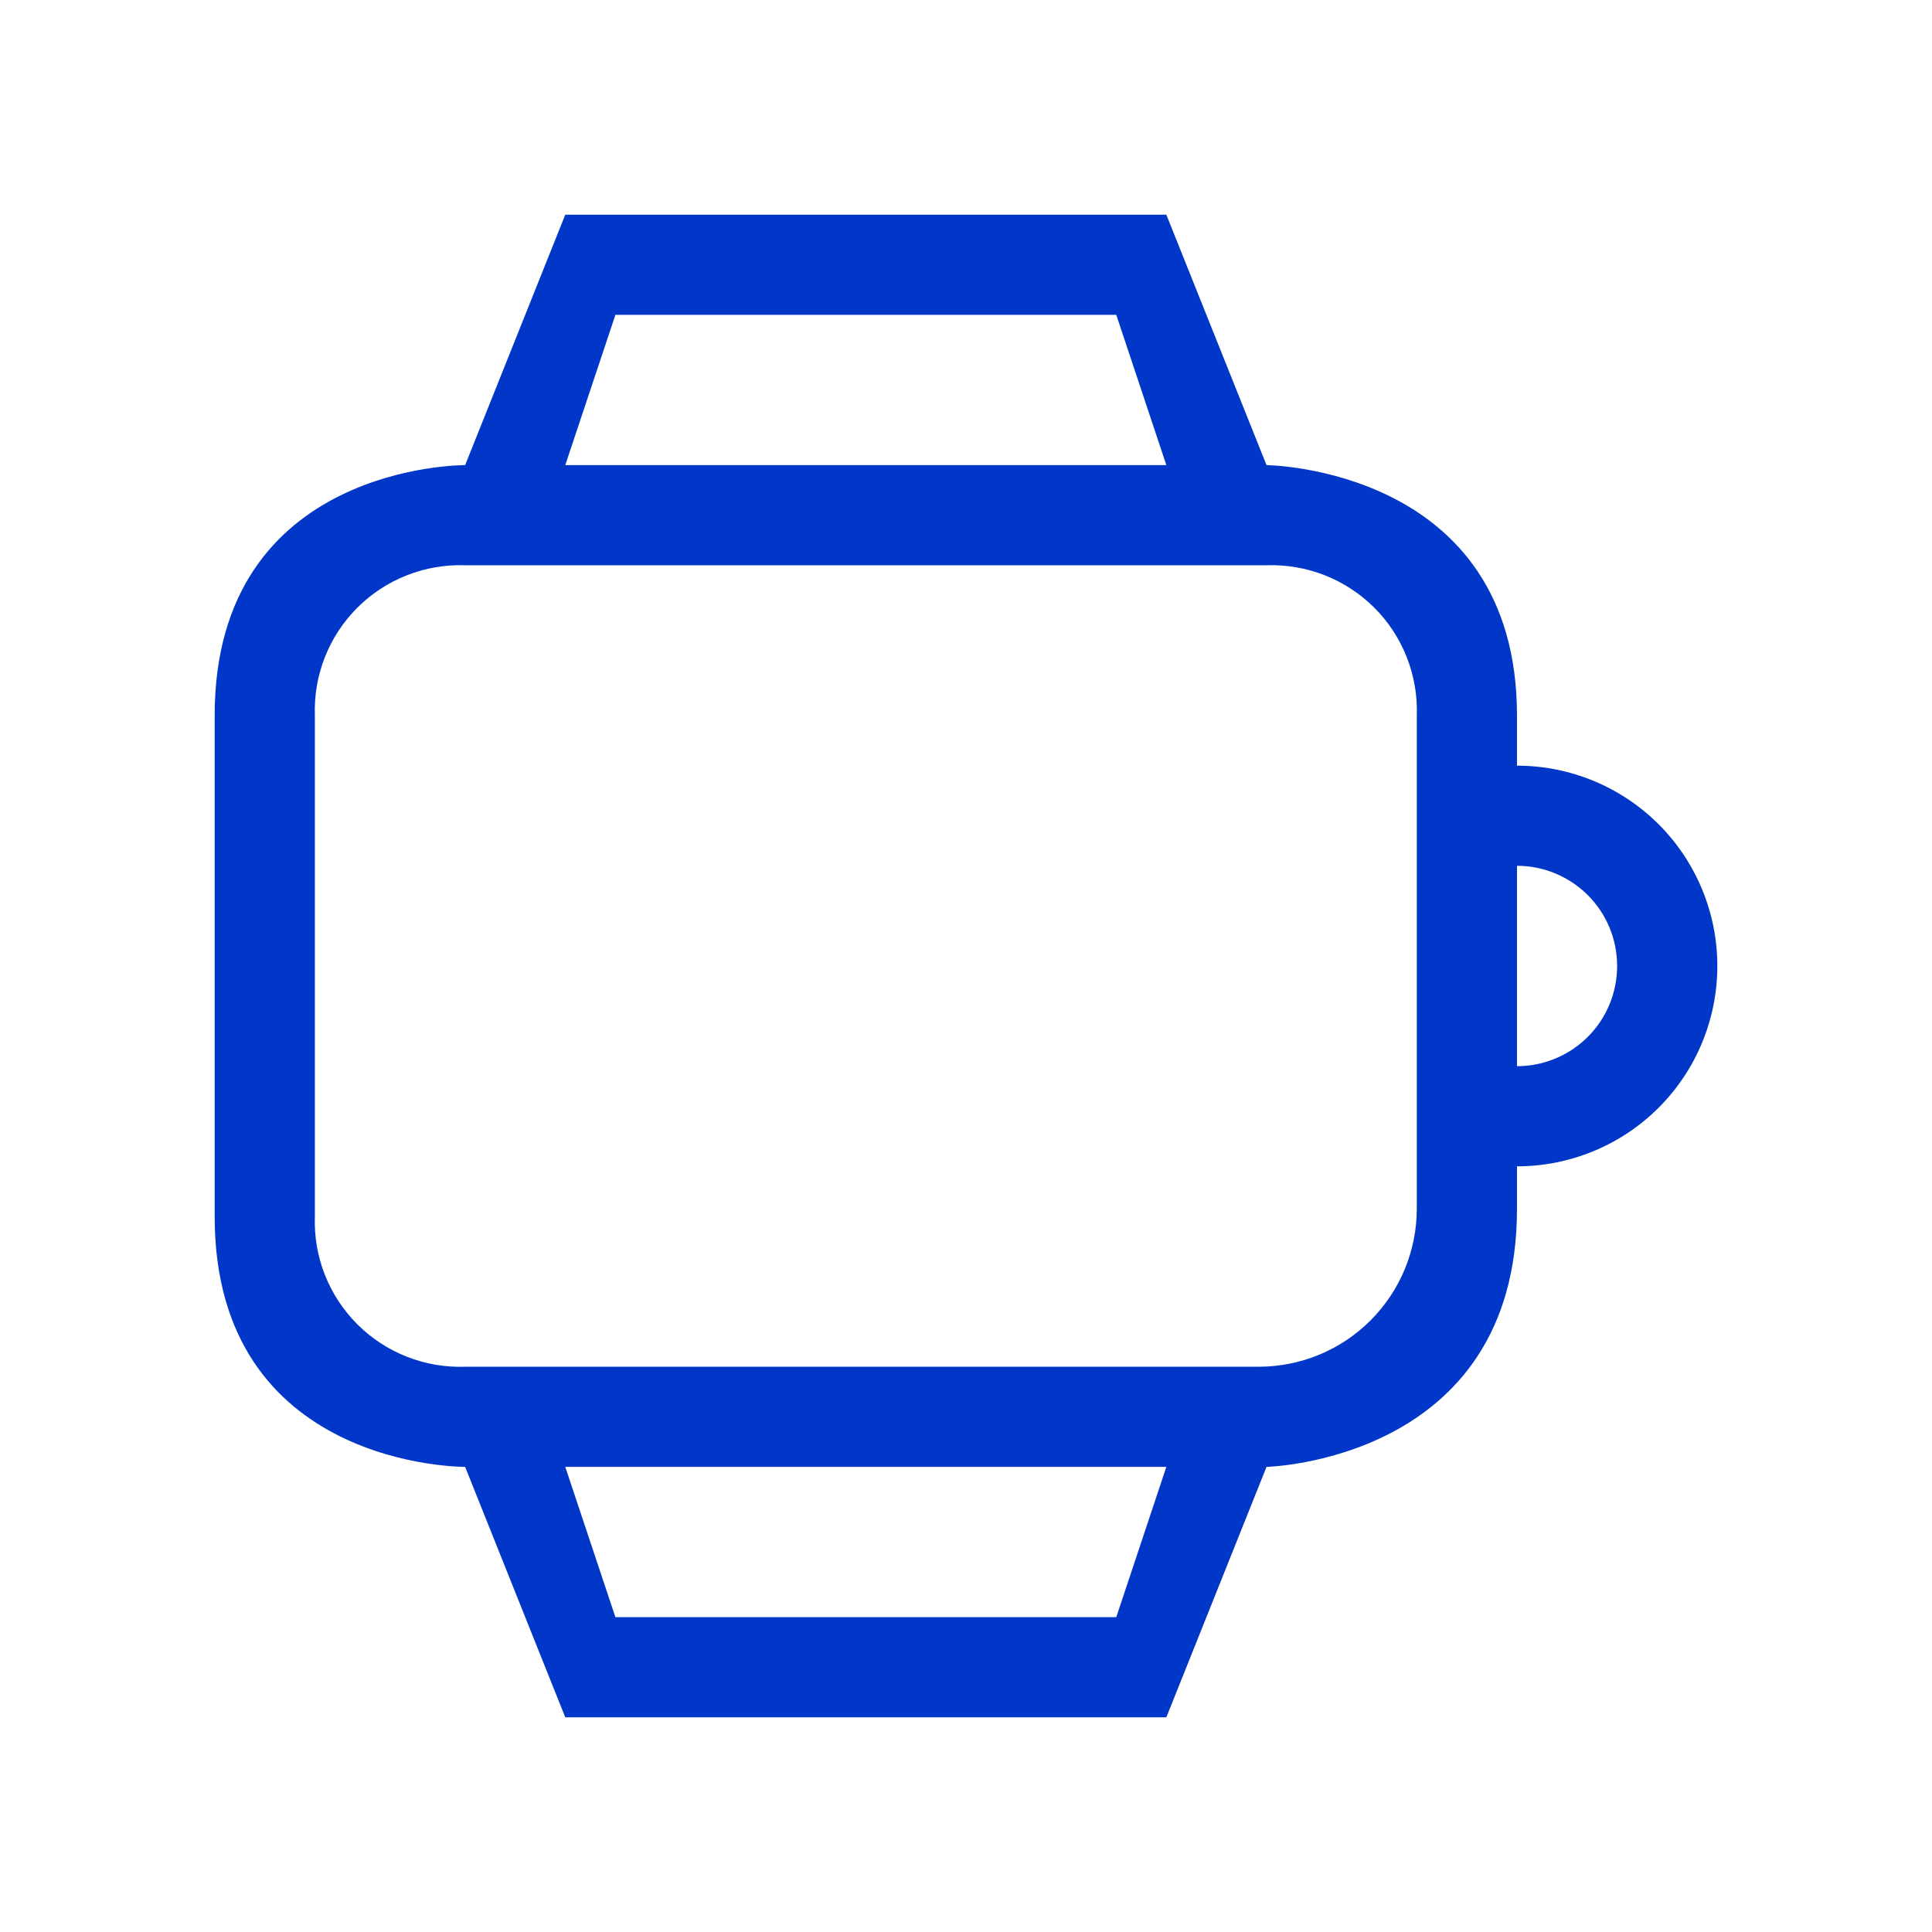 <svg width="36" height="36" viewBox="0 0 36 36" fill="none" xmlns="http://www.w3.org/2000/svg">
<path d="M28.267 14.267V13.333C28.267 8.709 23.6 8.667 23.6 8.667L21.733 4H10.533L8.667 8.667C8.667 8.667 4 8.631 4 13.333V22.667C4 27.369 8.667 27.333 8.667 27.333L10.533 32H21.733L23.6 27.333C23.6 27.333 28.267 27.228 28.267 22.526V21.733C29.257 21.733 30.206 21.34 30.907 20.64C31.607 19.94 32 18.99 32 18C32 17.01 31.607 16.06 30.907 15.36C30.206 14.66 29.257 14.267 28.267 14.267ZM11.467 5.867H20.8L21.733 8.667H10.533L11.467 5.867ZM20.8 30.133H11.467L10.533 27.333H21.733L20.8 30.133ZM26.4 22.526C26.399 23.306 26.089 24.053 25.537 24.605C24.986 25.156 24.238 25.466 23.458 25.467H8.667C8.295 25.48 7.926 25.416 7.58 25.28C7.234 25.144 6.92 24.938 6.658 24.676C6.395 24.413 6.189 24.099 6.053 23.753C5.917 23.408 5.854 23.038 5.867 22.667V13.333C5.854 12.962 5.917 12.592 6.053 12.247C6.189 11.901 6.395 11.587 6.658 11.324C6.92 11.062 7.234 10.856 7.58 10.72C7.926 10.584 8.295 10.52 8.667 10.533H23.6C23.971 10.52 24.341 10.584 24.687 10.72C25.032 10.856 25.346 11.062 25.609 11.324C25.872 11.587 26.077 11.901 26.213 12.247C26.349 12.592 26.413 12.962 26.4 13.333V22.526ZM28.267 19.867V16.133C28.762 16.133 29.236 16.33 29.587 16.68C29.937 17.03 30.133 17.505 30.133 18C30.133 18.495 29.937 18.97 29.587 19.32C29.236 19.67 28.762 19.867 28.267 19.867Z" fill="#0037C8"/>
</svg>
